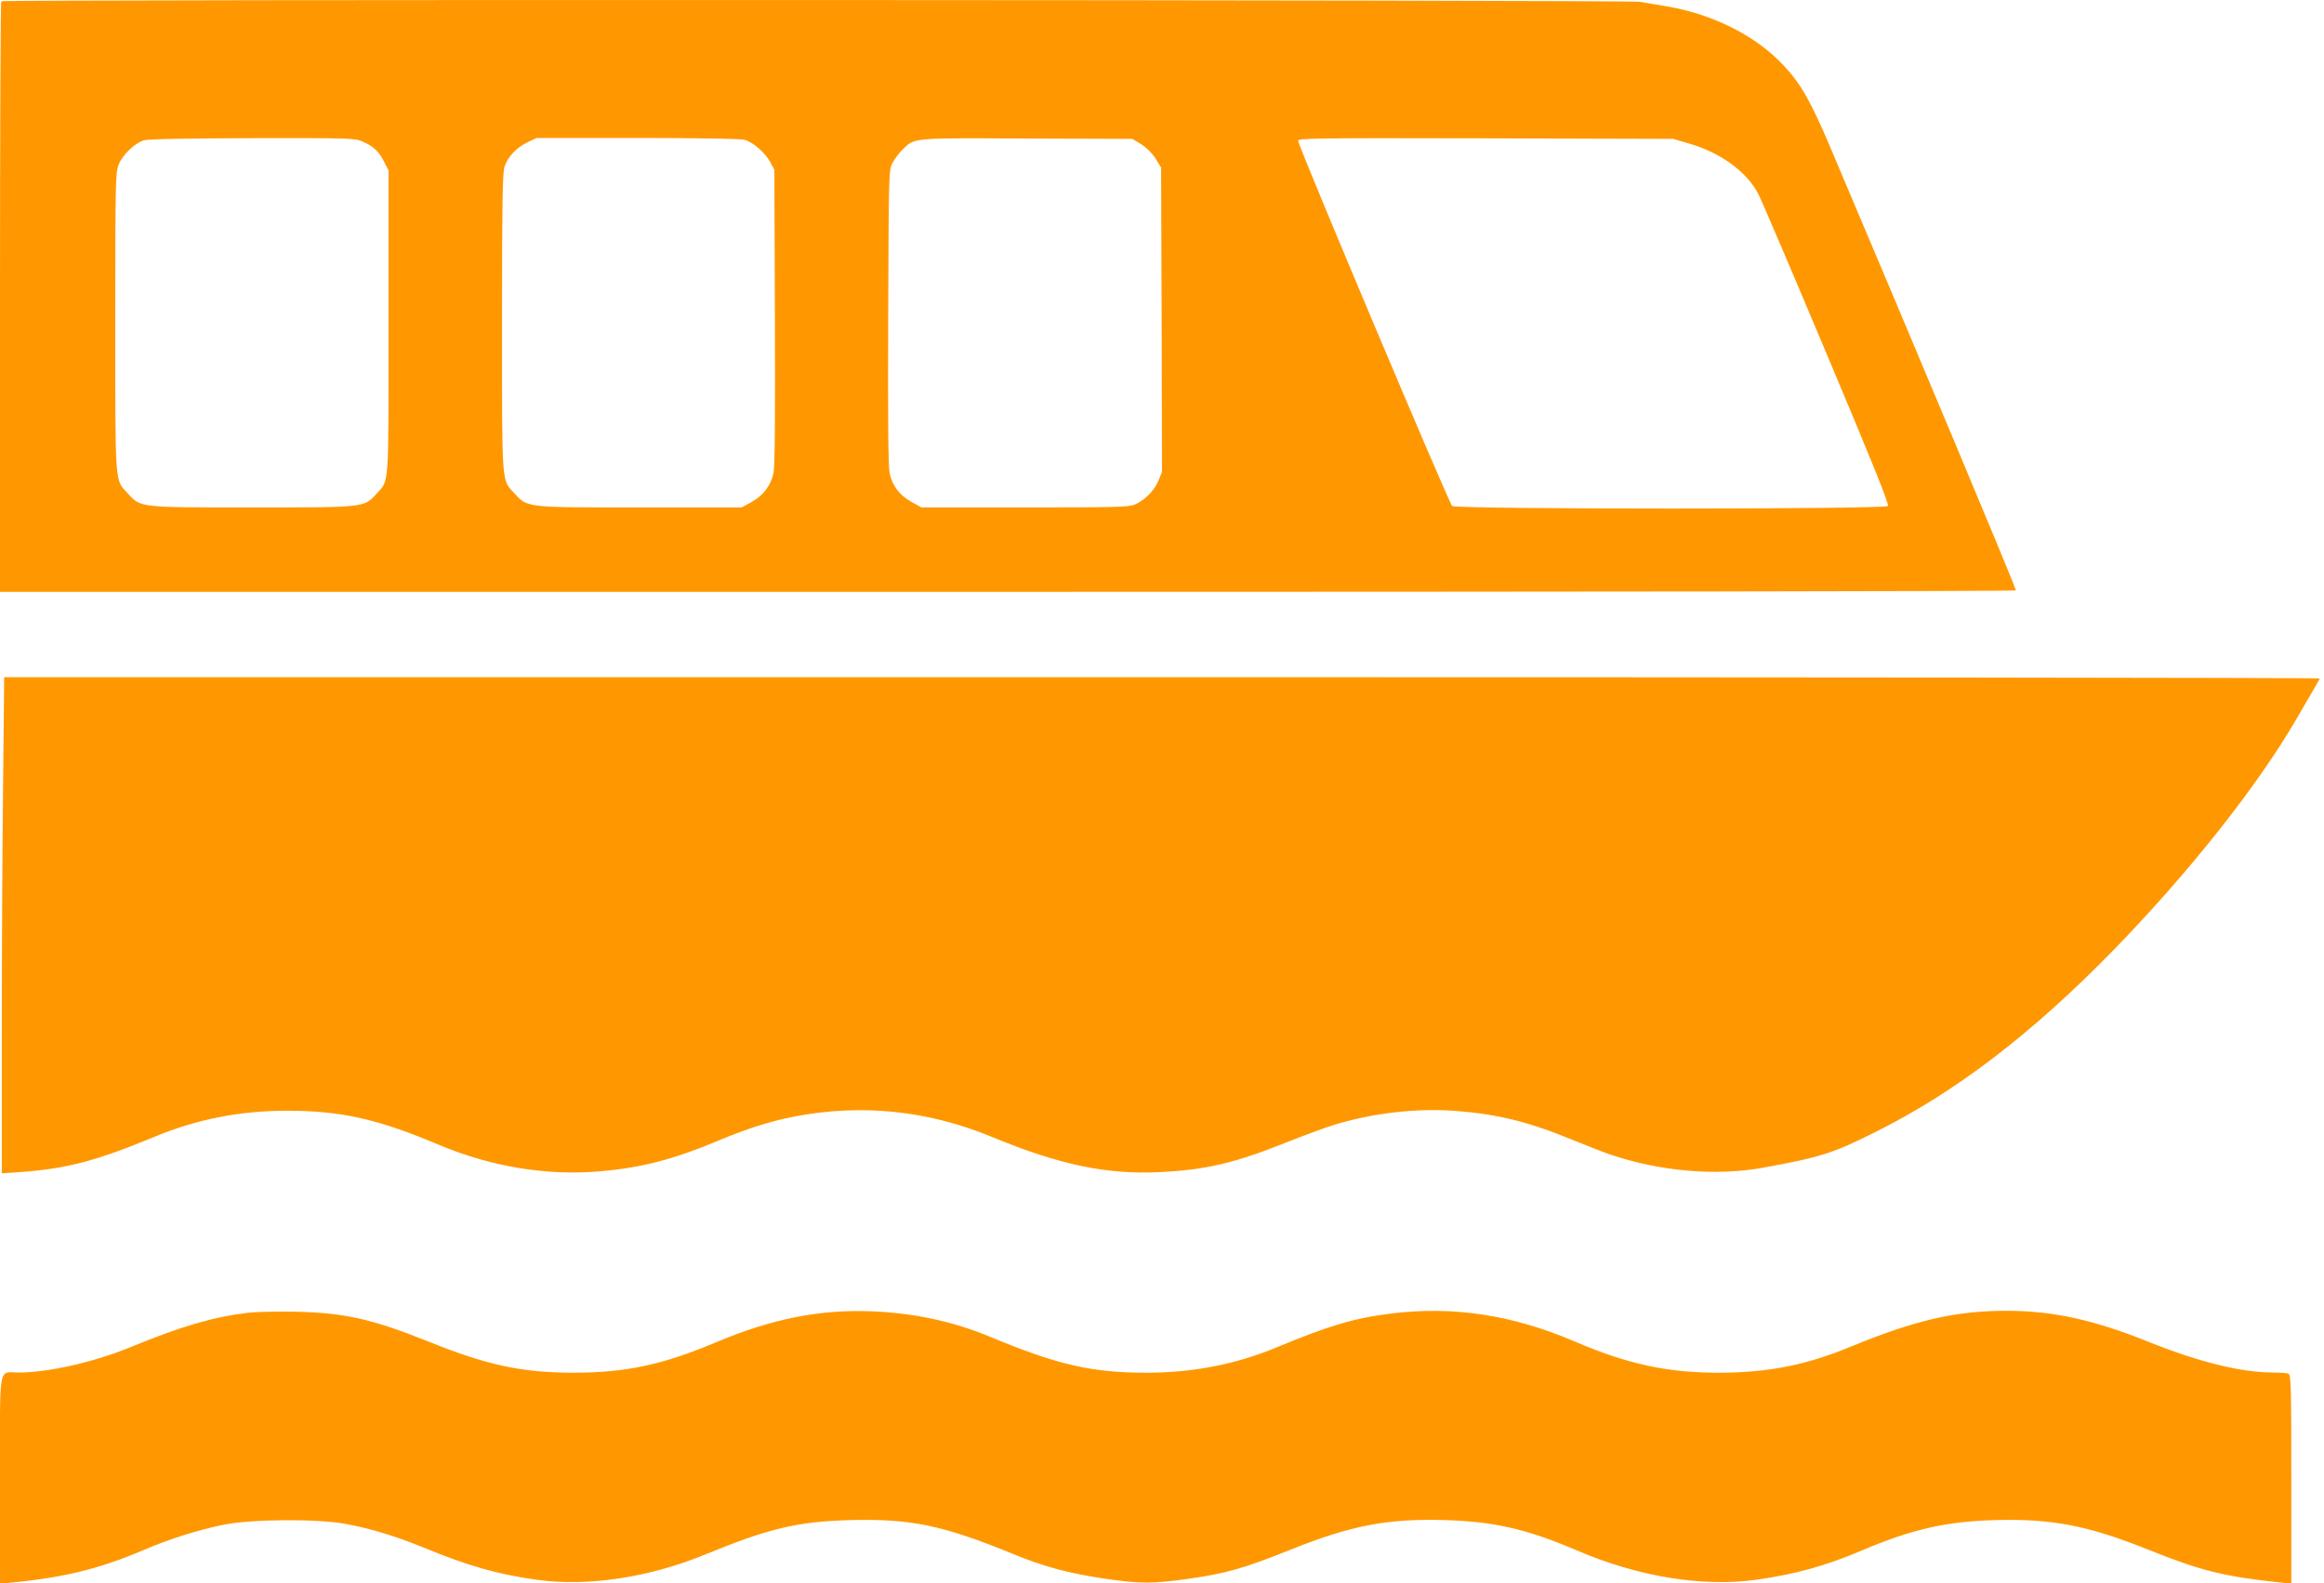 <?xml version="1.0" standalone="no"?>
<!DOCTYPE svg PUBLIC "-//W3C//DTD SVG 20010904//EN"
 "http://www.w3.org/TR/2001/REC-SVG-20010904/DTD/svg10.dtd">
<svg version="1.0" xmlns="http://www.w3.org/2000/svg"
 width="1280pt" height="872pt" viewBox="0 0 1280 872"
 preserveAspectRatio="xMidYMid meet">
<g transform="translate(0,872) scale(0.1,-0.1)"
fill="#ff9800" stroke="none">
<path d="M7 8713 c-4 -3 -7 -737 -7 -1630 l0 -1623 5549 0 c3053 0 5552 3
5554 8 4 6 -558 1347 -1024 2445 -107 251 -159 343 -253 444 -151 164 -390
285 -646 328 -52 9 -119 20 -149 25 -62 11 -9013 14 -9024 3z m1993 -774 c58
-26 87 -53 116 -111 l24 -47 0 -836 c0 -922 4 -868 -65 -943 -70 -78 -58 -77
-685 -77 -629 0 -614 -2 -688 79 -70 76 -67 32 -67 941 0 770 1 823 18 867 21
54 88 119 139 135 21 7 232 11 598 12 548 1 566 0 610 -20z m2101 11 c47 -13
114 -72 142 -124 l22 -41 3 -810 c2 -563 0 -826 -8 -861 -14 -68 -57 -124
-122 -160 l-53 -29 -560 0 c-635 0 -618 -2 -693 79 -70 76 -67 32 -67 941 0
665 3 827 14 858 19 55 68 106 126 133 l50 24 555 0 c336 0 569 -4 591 -10z
m2185 -25 c30 -19 60 -49 79 -79 l30 -49 3 -839 2 -838 -21 -50 c-23 -54 -72
-103 -128 -129 -32 -14 -101 -16 -606 -16 l-570 0 -54 30 c-66 36 -106 89
-121 158 -8 37 -10 292 -8 862 3 808 3 810 25 850 12 22 36 54 55 72 67 65 44
63 684 60 l581 -2 49 -30z m3008 7 c180 -50 328 -158 391 -282 16 -30 185
-426 376 -880 253 -601 345 -828 337 -837 -15 -19 -2377 -19 -2400 0 -17 13
-848 1983 -848 2011 0 15 75 16 1033 14 l1032 -3 79 -23z"/>
<path d="M17 4398 c-4 -326 -7 -941 -7 -1367 l0 -774 98 7 c258 18 422 61 747
196 229 95 468 142 725 142 297 0 499 -45 833 -186 289 -122 594 -173 890
-148 229 20 405 65 648 167 164 69 288 108 424 135 372 71 735 34 1090 -113
370 -153 632 -208 925 -193 250 12 412 50 694 163 103 41 225 86 270 99 211
64 452 91 663 75 234 -18 406 -61 648 -161 77 -31 167 -67 200 -78 275 -94
586 -121 845 -74 317 58 385 79 620 197 441 220 857 538 1305 996 418 429 796
905 1014 1280 69 118 126 217 128 222 2 4 -2866 7 -6375 7 l-6379 0 -6 -592z"/>
<path d="M1365 1489 c-192 -23 -368 -75 -643 -188 -201 -83 -455 -141 -618
-141 -115 0 -104 64 -104 -592 l0 -571 63 6 c286 27 486 76 725 178 144 62
306 113 446 141 152 31 517 33 671 4 139 -26 277 -68 435 -133 244 -100 402
-145 620 -175 278 -38 615 13 920 138 352 145 511 183 800 191 335 9 512 -28
896 -185 172 -71 309 -108 512 -138 193 -28 258 -28 459 0 206 29 307 58 563
161 332 133 535 172 852 162 267 -8 451 -50 723 -167 338 -145 690 -202 985
-162 215 30 389 78 585 162 270 115 463 160 731 167 312 9 513 -29 844 -162
294 -118 420 -149 733 -182 l57 -6 0 576 c0 515 -2 575 -16 581 -9 3 -46 6
-82 6 -179 0 -412 58 -691 170 -297 120 -526 170 -779 170 -280 0 -502 -51
-857 -197 -246 -102 -454 -143 -720 -144 -289 -1 -508 46 -802 172 -344 147
-668 196 -1010 154 -204 -25 -341 -66 -628 -185 -227 -95 -465 -141 -720 -141
-303 0 -490 43 -865 199 -202 84 -414 129 -645 139 -290 12 -554 -41 -865
-172 -292 -123 -496 -166 -780 -166 -285 0 -476 41 -799 171 -308 124 -465
160 -741 165 -96 2 -211 -1 -255 -6z"/>
</g>
</svg>
